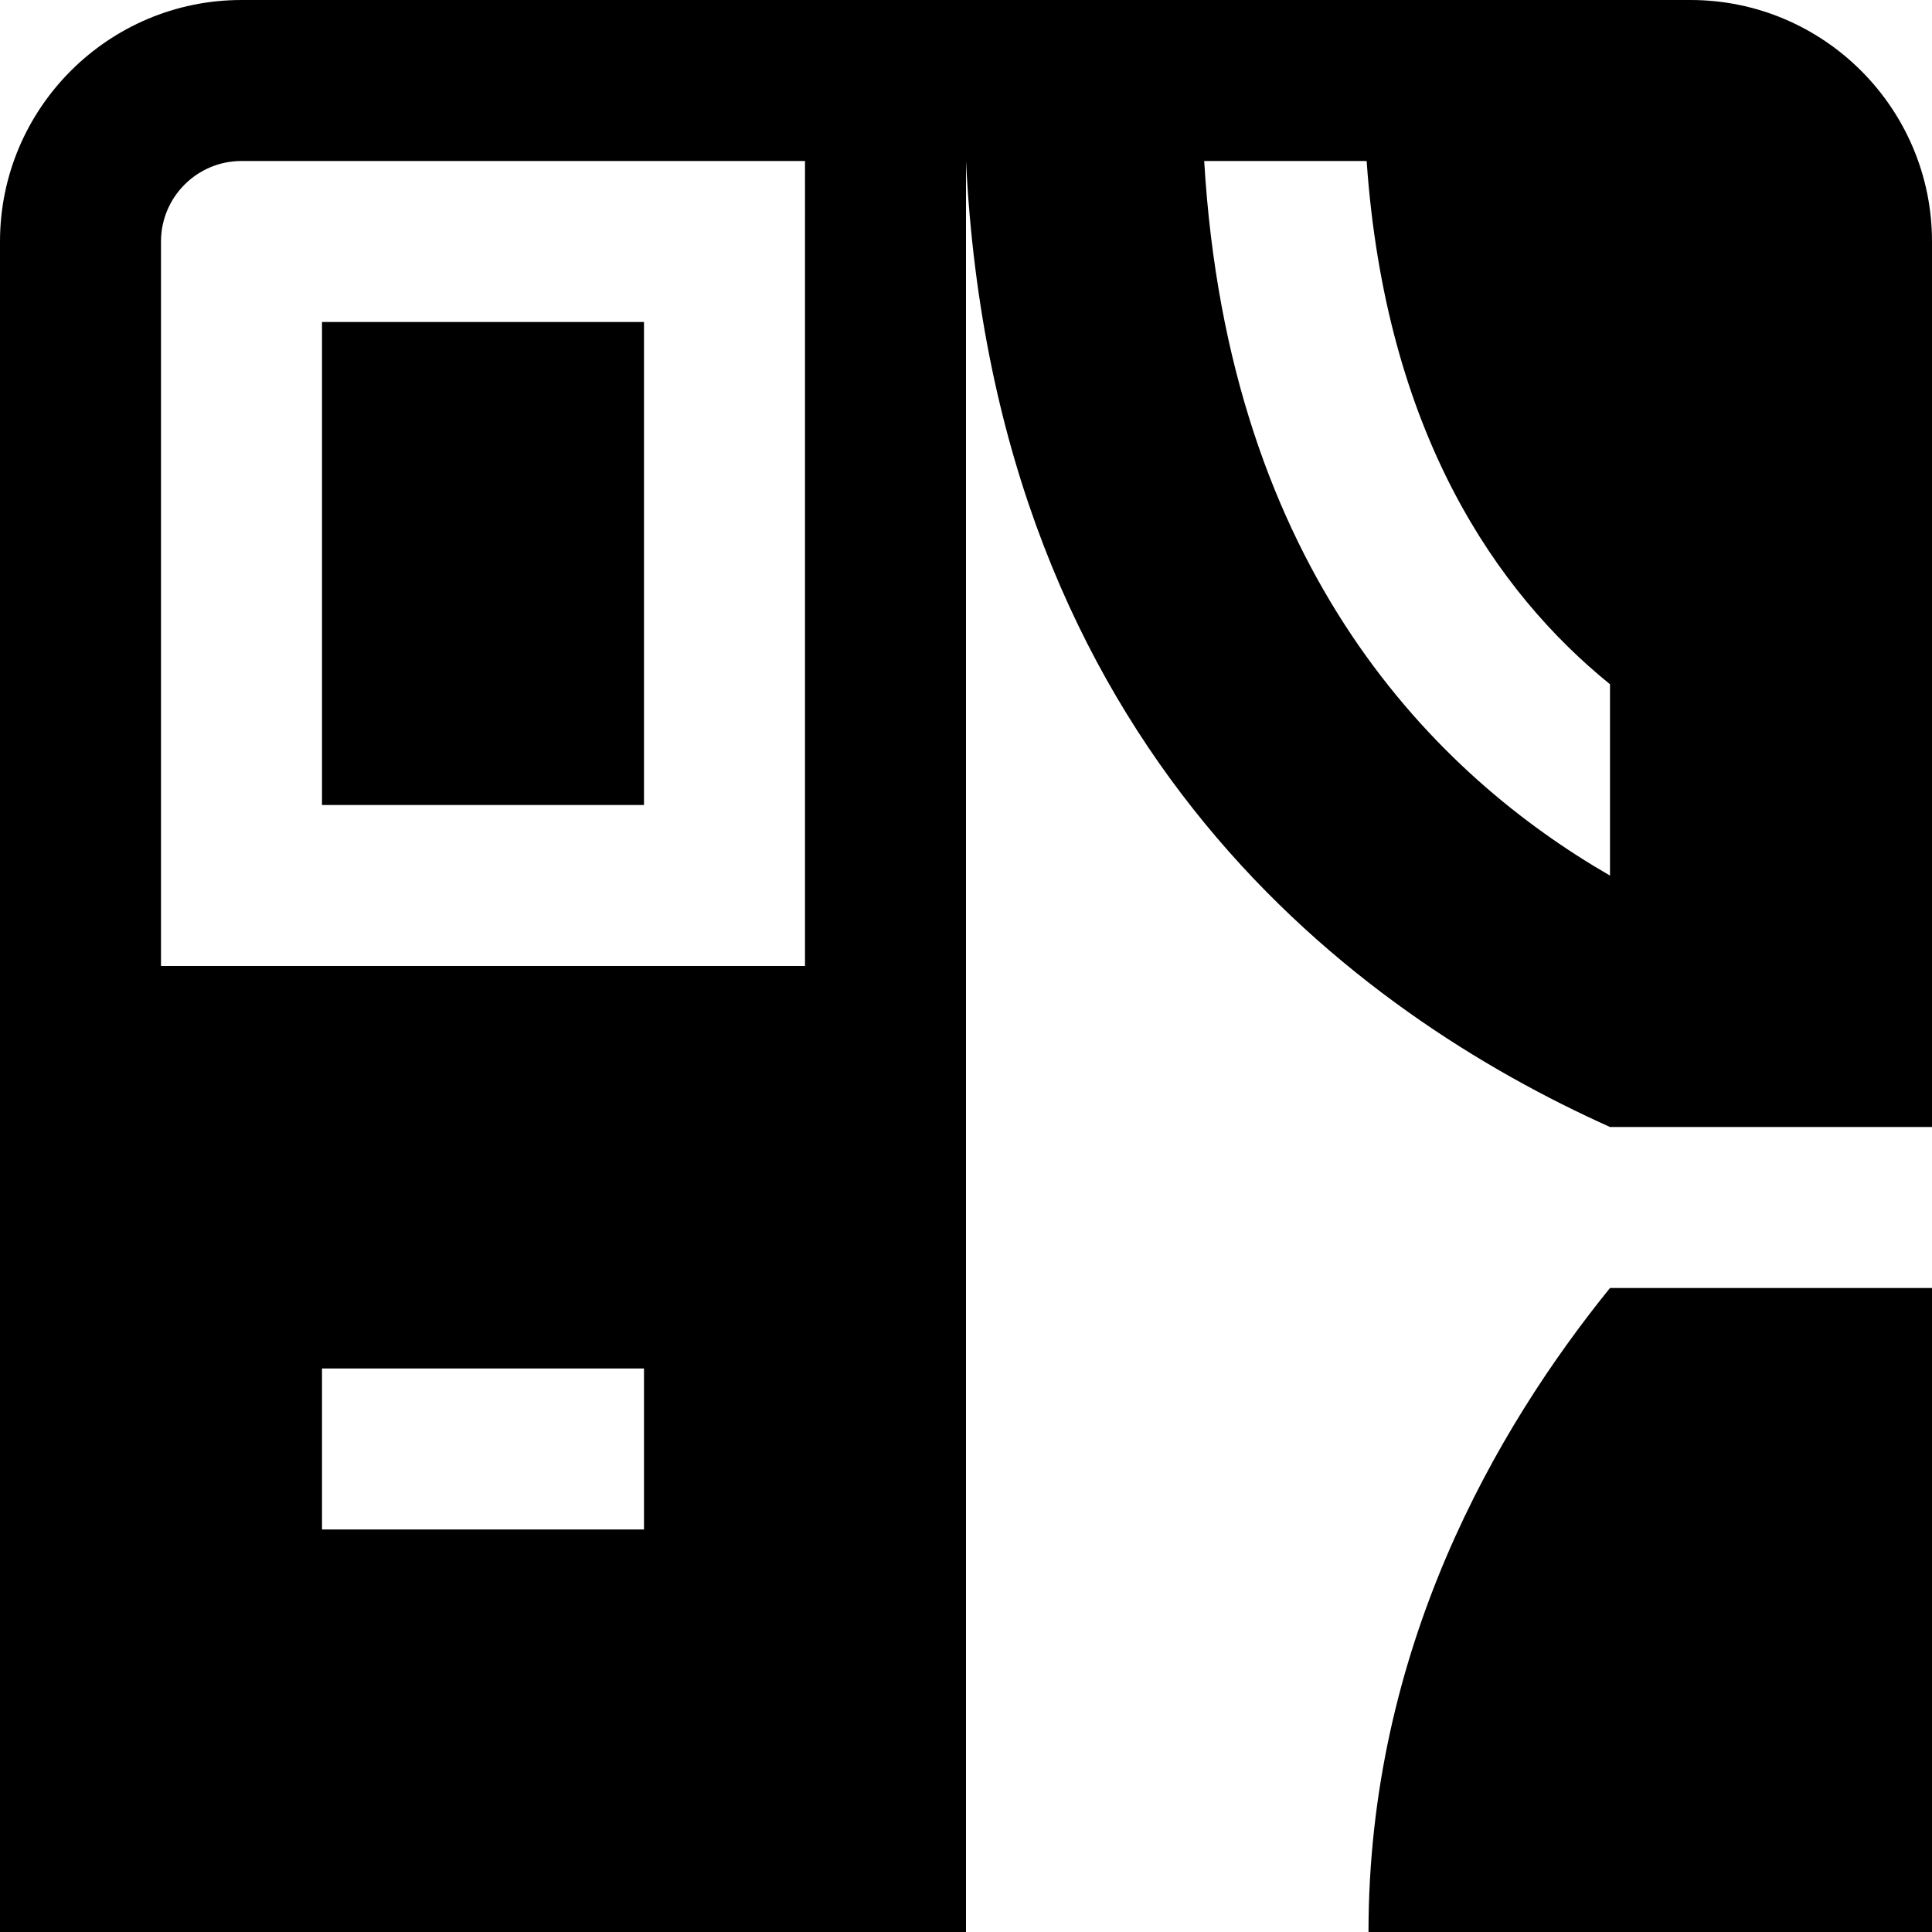 <?xml version="1.0" encoding="UTF-8"?>
<svg xmlns="http://www.w3.org/2000/svg" id="Layer_1" data-name="Layer 1" viewBox="0 0 24 24">
  <path d="m8,4v6h-4v-6h4Zm9,20h7v-8h-4c-1.426,1.762-3,4.489-3,8ZM24,3v11h-4c-3.11-1.398-7.638-4.65-8-12v22H0V3C0,1.346,1.346,0,3,0h18c1.654,0,3,1.346,3,3Zm-16,14h-4v2h4v-2Zm2-5V2H3c-.552,0-1,.448-1,1v9h8Zm10-3.5c-1.407-1.14-2.788-3.124-3.023-6.5h-2.018c.302,5.11,2.904,7.643,5.041,8.877v-2.377Z"/>
</svg>
